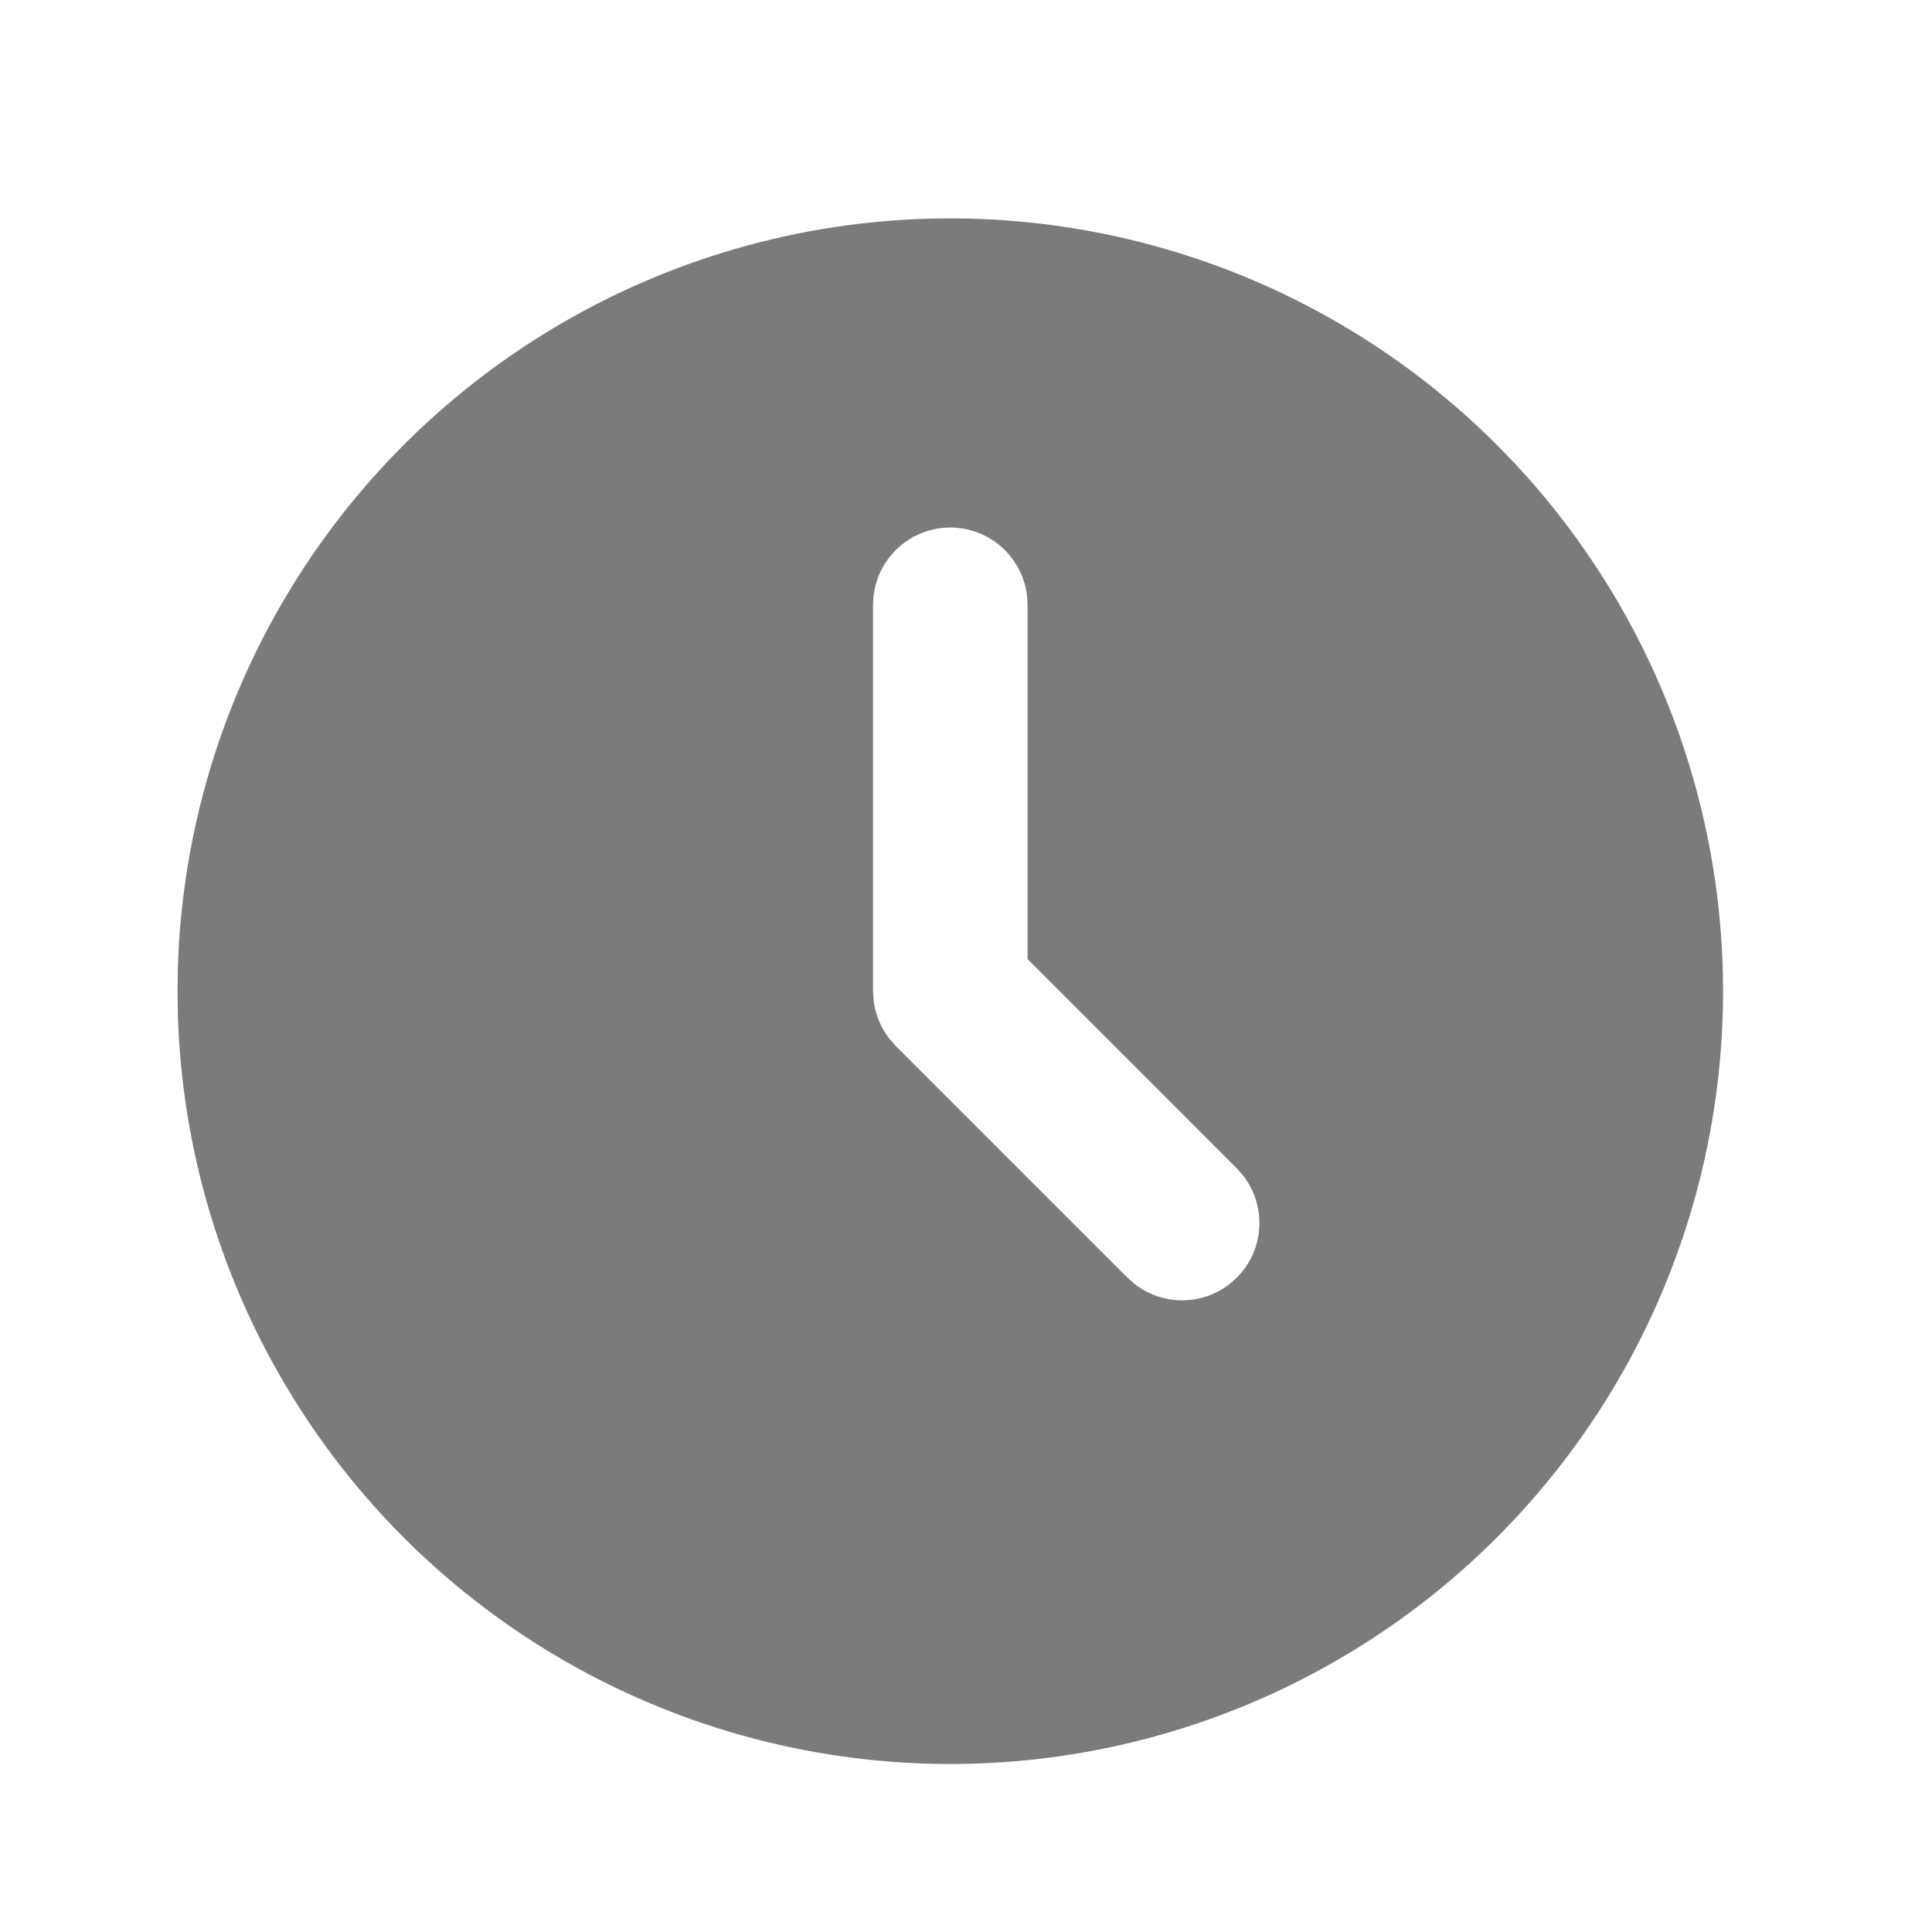 <?xml version="1.0" encoding="UTF-8"?> <svg xmlns="http://www.w3.org/2000/svg" width="25" height="25" viewBox="0 0 25 25" fill="none"><path d="M17.297 4.166C18.805 5.037 20.06 6.287 20.937 7.791C21.814 9.296 22.282 11.004 22.296 12.745C22.31 14.487 21.869 16.202 21.017 17.721C20.164 19.239 18.93 20.509 17.436 21.404C15.942 22.299 14.24 22.789 12.499 22.824C10.758 22.859 9.037 22.439 7.508 21.605C5.979 20.771 4.695 19.553 3.782 18.07C2.868 16.587 2.358 14.891 2.302 13.15L2.297 12.826L2.302 12.502C2.358 10.775 2.86 9.092 3.761 7.617C4.661 6.142 5.928 4.926 7.438 4.086C8.948 3.246 10.65 2.812 12.378 2.826C14.106 2.841 15.8 3.302 17.297 4.166ZM12.297 6.826C12.052 6.826 11.816 6.916 11.633 7.079C11.45 7.242 11.332 7.466 11.304 7.709L11.297 7.826V12.826L11.306 12.957C11.329 13.131 11.397 13.295 11.503 13.434L11.59 13.534L14.59 16.534L14.684 16.616C14.859 16.752 15.075 16.826 15.297 16.826C15.519 16.826 15.735 16.752 15.91 16.616L16.004 16.533L16.087 16.439C16.223 16.264 16.297 16.048 16.297 15.826C16.297 15.604 16.223 15.388 16.087 15.213L16.004 15.119L13.297 12.411V7.826L13.29 7.709C13.261 7.466 13.144 7.242 12.961 7.079C12.778 6.916 12.542 6.826 12.297 6.826Z" fill="#7B7B7B"></path></svg> 